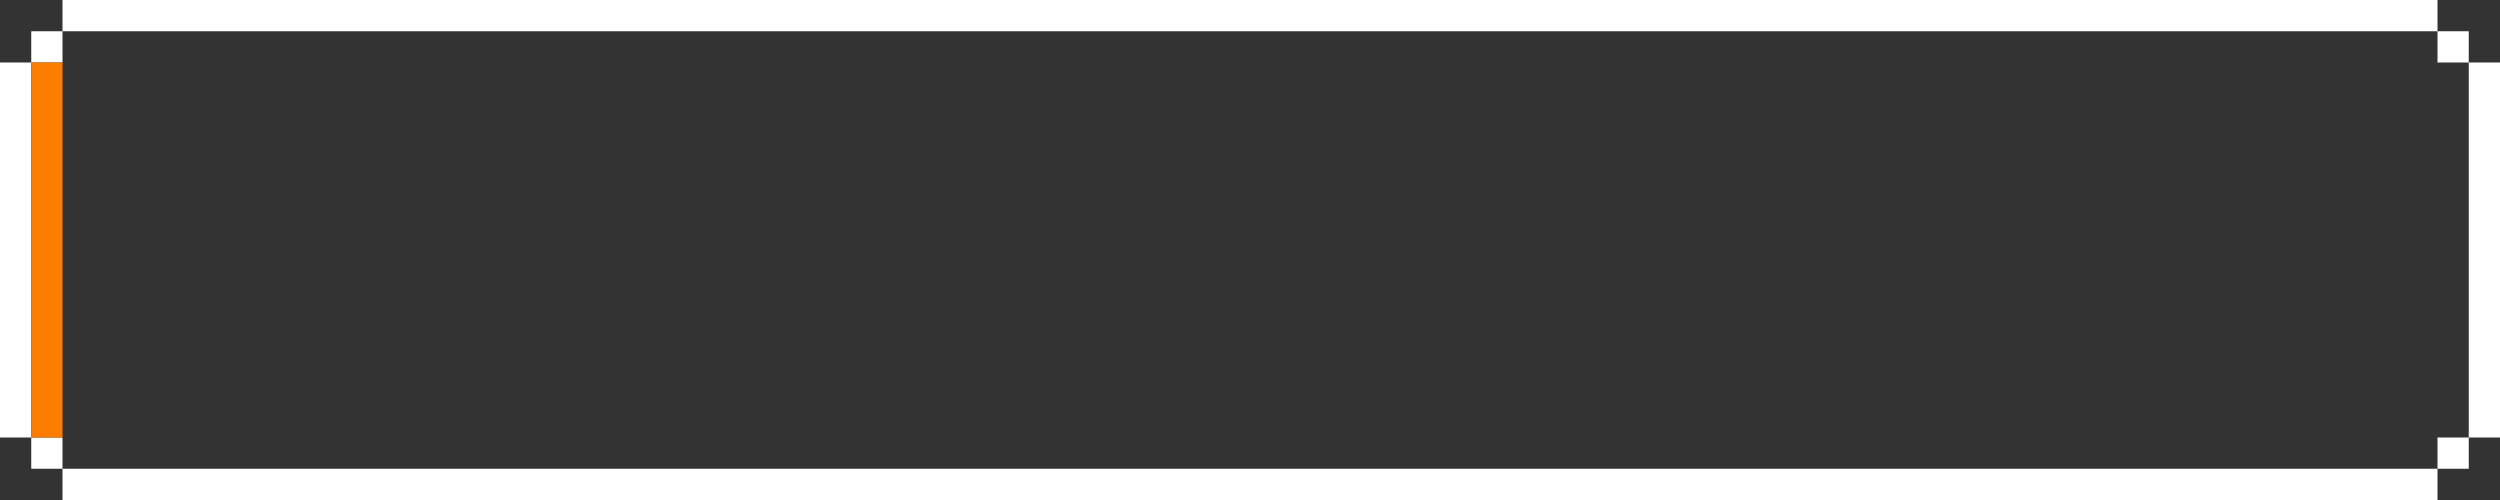 <?xml version="1.0" encoding="UTF-8" standalone="no"?>
<svg xmlns:xlink="http://www.w3.org/1999/xlink" height="16.0px" width="80.0px" xmlns="http://www.w3.org/2000/svg">
  <rect width="100%" height="100%" fill="#333333" stroke="none"/>
  <g transform="matrix(1.0, 0.0, 0.0, 1.0, 0.0, 0.0)">
    <path d="M78.0 1.0 L79.0 1.0 79.0 2.0 80.0 2.0 80.0 14.0 79.0 14.0 79.0 15.0 78.0 15.0 78.0 16.0 2.0 16.0 2.0 15.0 1.0 15.0 1.0 14.0 0.0 14.0 0.0 2.0 1.0 2.0 1.0 1.0 2.0 1.0 2.0 0.0 78.0 0.0 78.0 1.0 2.0 1.0 2.0 2.0 1.0 2.0 1.0 14.0 2.0 14.0 2.0 15.0 78.0 15.0 78.0 14.0 79.0 14.0 79.0 2.0 78.0 2.0 78.0 1.0" fill="#ffffff" fill-rule="evenodd" stroke="none"/>
    <path d="M2.0 14.0 L1.0 14.0 1.0 2.0 2.0 2.0 2.0 14.0" fill="#fc7d00" fill-rule="evenodd" stroke="none"/>
  </g>
</svg>

